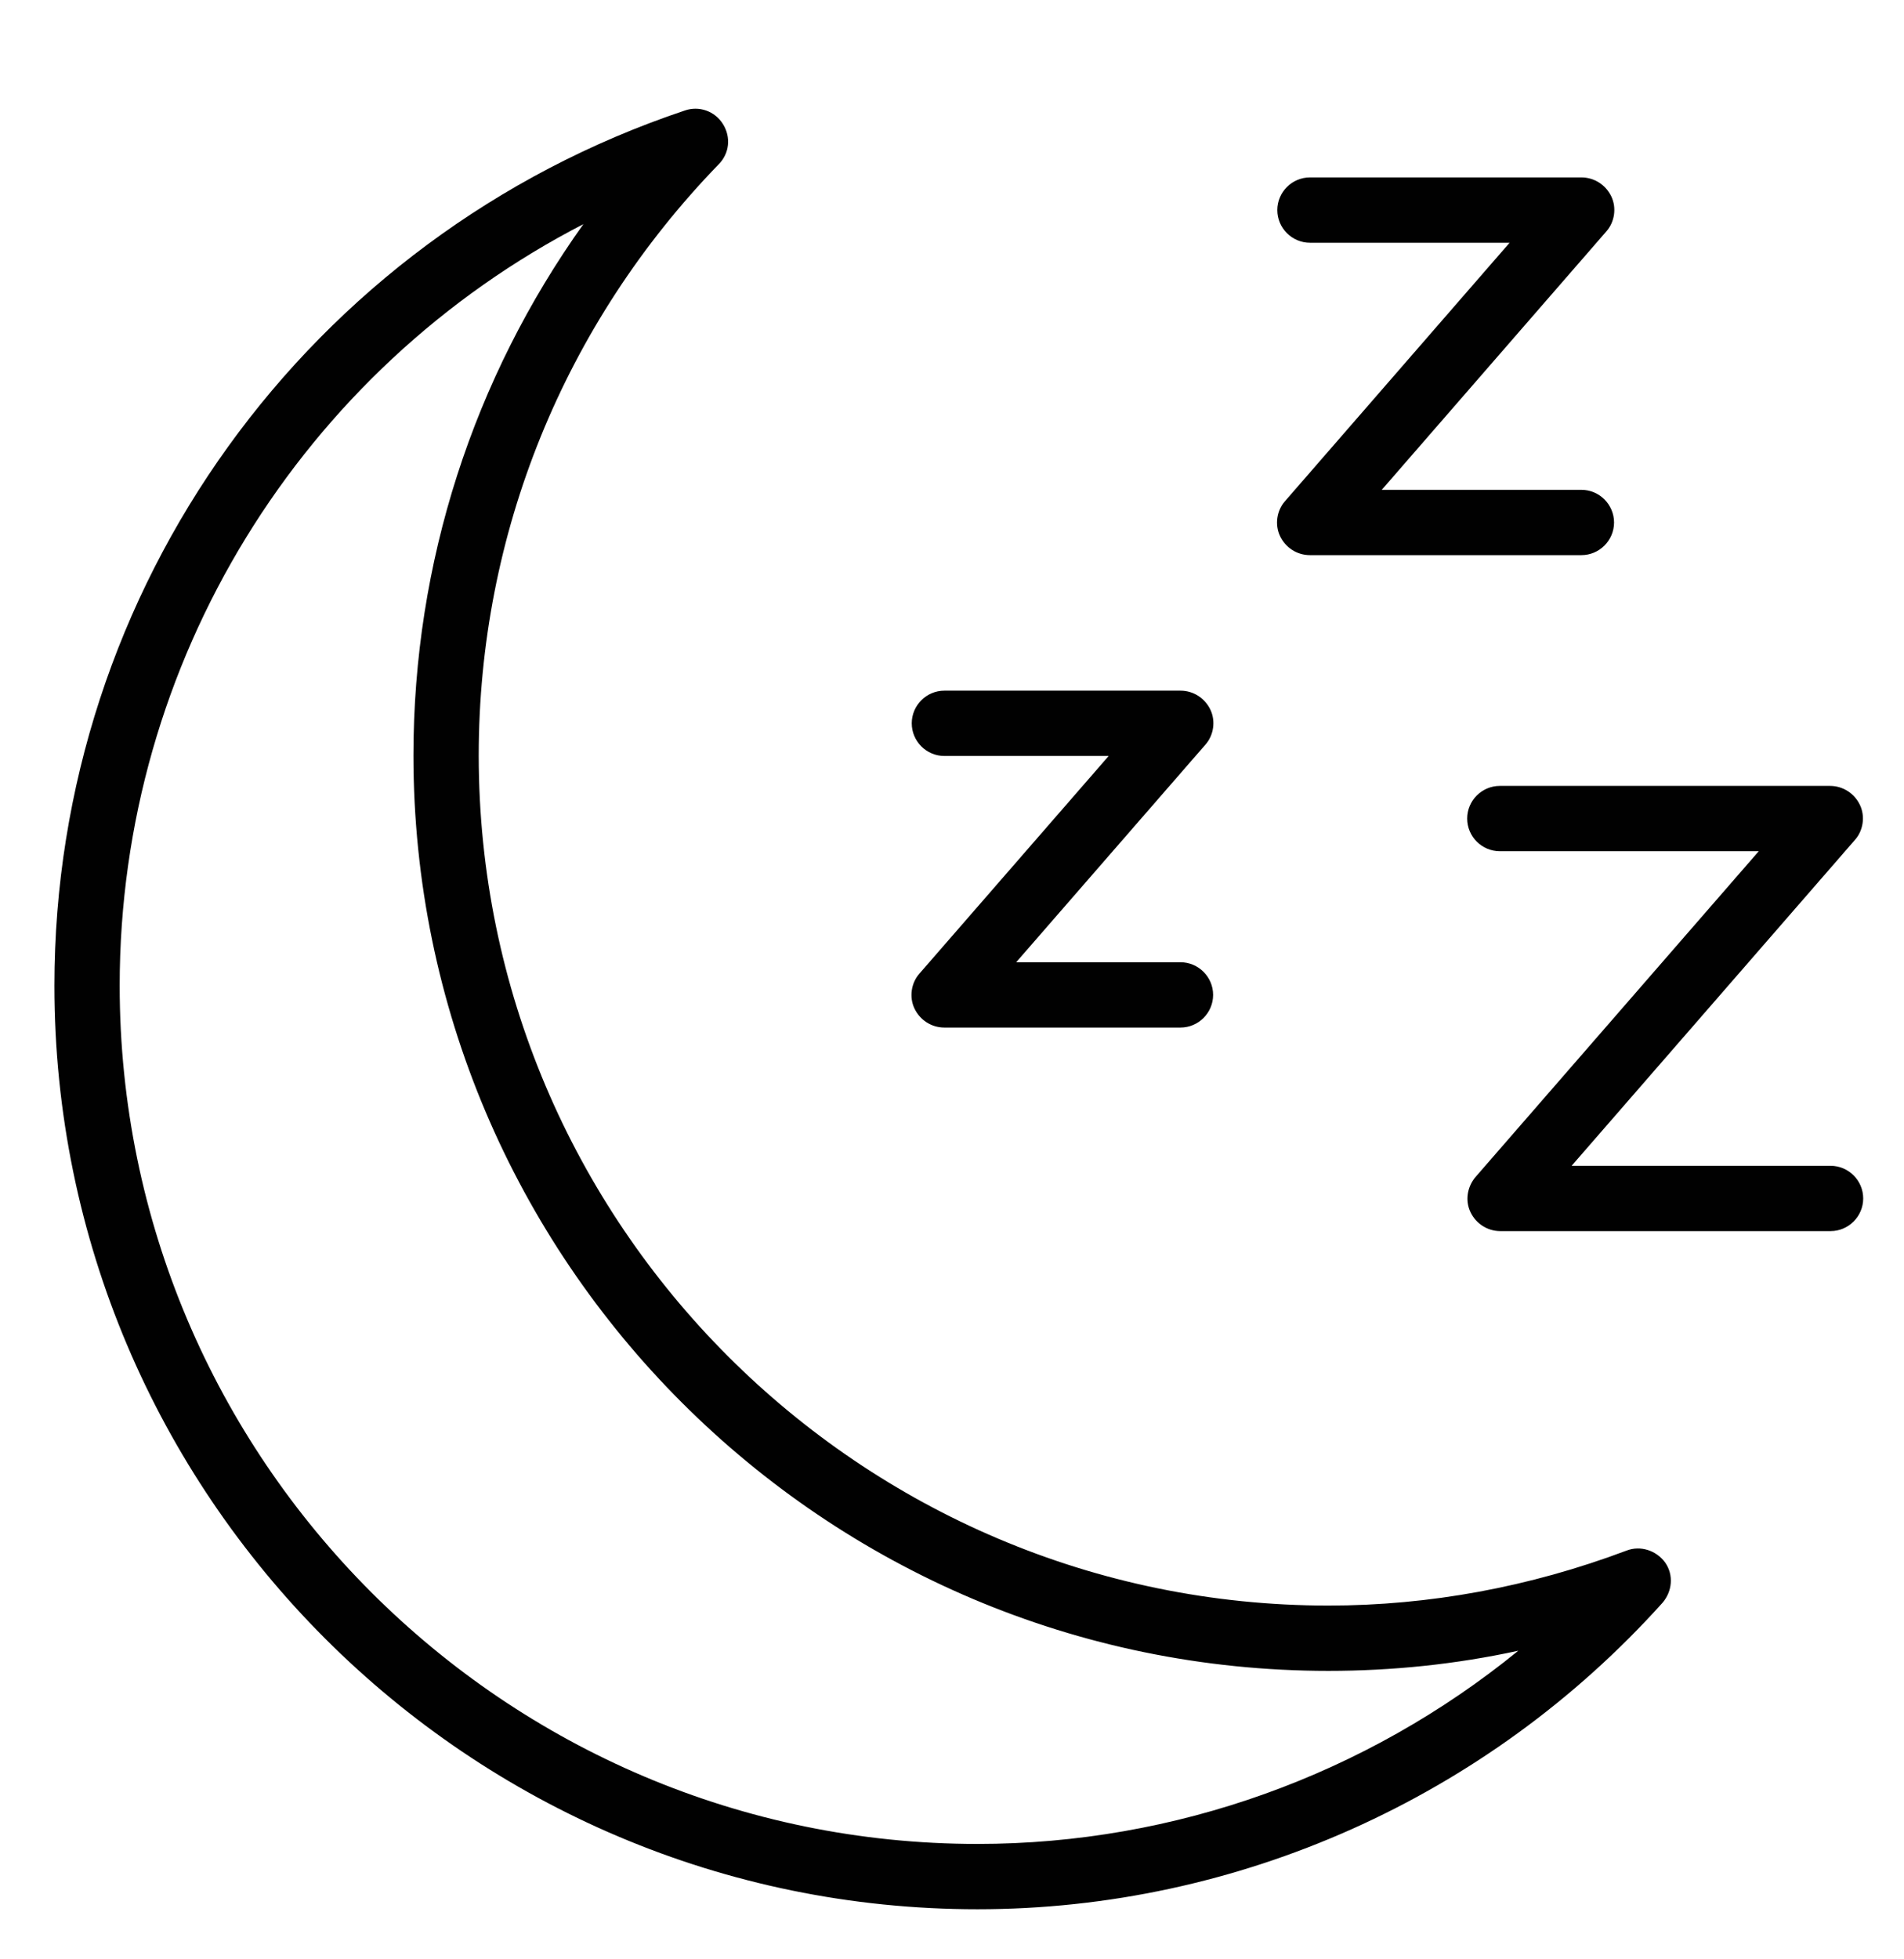 <svg width="35" height="36" viewBox="0 0 35 36" fill="none" xmlns="http://www.w3.org/2000/svg">
<g clip-path="url(#clip0_1024_954)">
<path d="M17.97 35.08C8.61 35.08 1 27.47 1 18.11C1 10.81 5.66 4.35 12.59 2.03C12.85 1.94 13.14 2.04 13.29 2.28C13.44 2.52 13.41 2.82 13.21 3.02C10.37 5.95 8.8 9.81 8.8 13.88C8.8 22.49 15.81 29.5 24.42 29.5C26.27 29.5 28.12 29.16 29.9 28.49C30.16 28.39 30.45 28.49 30.61 28.71C30.77 28.94 30.74 29.24 30.56 29.45C27.34 33.03 22.75 35.08 17.97 35.08ZM10.74 4.11C5.55 6.78 2.2 12.15 2.2 18.11C2.2 26.8 9.27 33.88 17.97 33.88C21.6 33.88 25.11 32.61 27.91 30.33C26.76 30.58 25.59 30.7 24.42 30.7C15.15 30.7 7.6 23.16 7.6 13.88C7.6 10.34 8.7 6.95 10.73 4.11H10.74Z" fill="#010101"/>
<path d="M21.7 18.88H17.36C17.12 18.88 16.91 18.74 16.81 18.53C16.71 18.32 16.75 18.06 16.9 17.89L20.38 13.89H17.36C17.03 13.89 16.76 13.62 16.76 13.29C16.76 12.96 17.03 12.69 17.36 12.69H21.7C21.94 12.69 22.15 12.83 22.25 13.04C22.35 13.25 22.31 13.51 22.16 13.68L18.68 17.68H21.7C22.03 17.68 22.3 17.95 22.3 18.28C22.3 18.61 22.03 18.88 21.7 18.88Z" fill="#010101"/>
<path d="M29.07 10.2H24.08C23.84 10.2 23.63 10.06 23.53 9.85C23.43 9.64 23.47 9.38 23.62 9.21L27.75 4.46H24.08C23.75 4.46 23.48 4.19 23.48 3.86C23.48 3.53 23.75 3.26 24.08 3.26H29.07C29.31 3.26 29.52 3.4 29.62 3.61C29.72 3.82 29.68 4.08 29.53 4.25L25.4 9H29.07C29.4 9 29.67 9.27 29.67 9.6C29.67 9.93 29.4 10.2 29.07 10.2Z" fill="#010101"/>
<path d="M33.65 22.62H27.58C27.34 22.62 27.13 22.48 27.03 22.27C26.93 22.06 26.97 21.81 27.12 21.63L32.33 15.64H27.57C27.24 15.64 26.97 15.37 26.97 15.04C26.97 14.71 27.24 14.44 27.57 14.44H33.64C33.88 14.44 34.09 14.58 34.19 14.79C34.29 15 34.25 15.26 34.1 15.43L28.89 21.42H33.65C33.98 21.42 34.25 21.69 34.25 22.02C34.25 22.35 33.98 22.62 33.65 22.62Z" fill="#010101"/>
</g>
<defs>
<clipPath id="clip0_1024_954">
<rect width="33.25" height="33.08" fill="white" transform="translate(1 2)"/>
</clipPath>
</defs>
</svg>
